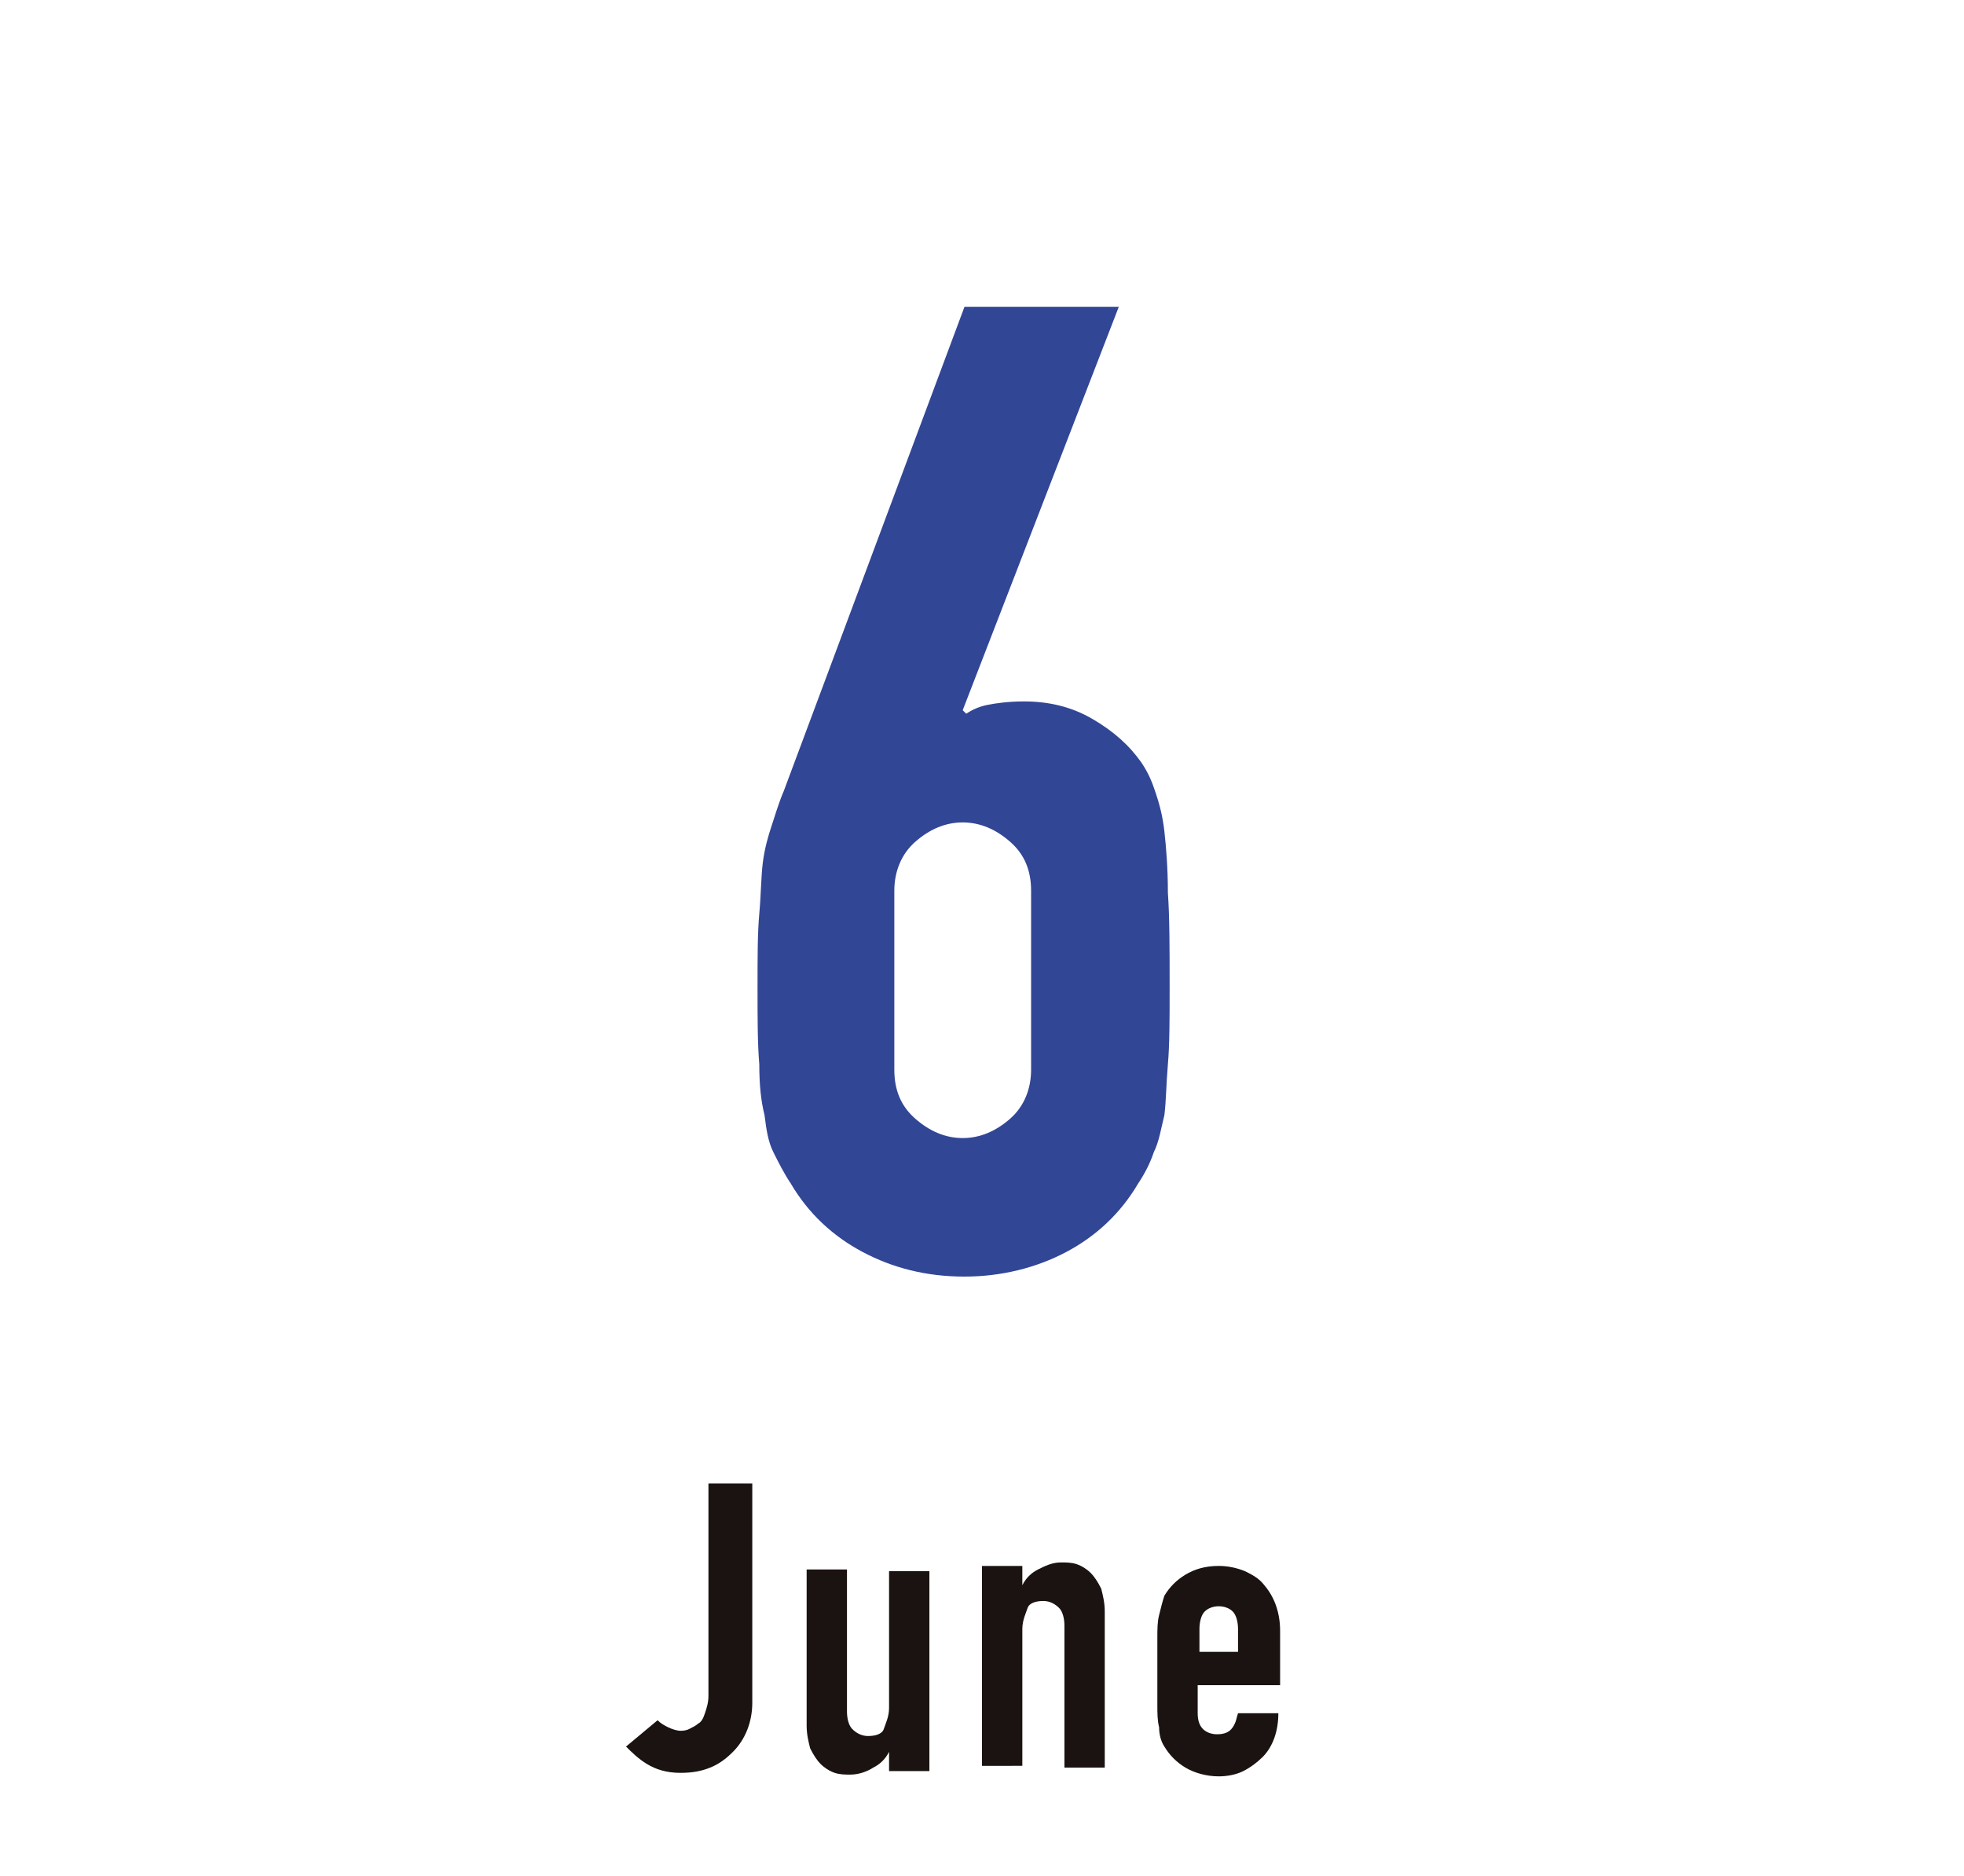 <?xml version="1.0" encoding="utf-8"?>
<!-- Generator: Adobe Illustrator 25.2.1, SVG Export Plug-In . SVG Version: 6.00 Build 0)  -->
<svg version="1.1" id="レイヤー_1" xmlns="http://www.w3.org/2000/svg" xmlns:xlink="http://www.w3.org/1999/xlink" x="0px"
	 y="0px" viewBox="0 0 112 107" style="enable-background:new 0 0 112 107;" xml:space="preserve">
<style type="text/css">
	.st0{fill:none;}
	.st1{enable-background:new    ;}
	.st2{fill:#324696;}
	.st3{fill:#1A1311;}
</style>
<g>
	<rect id="長方形_3002" class="st0" width="112" height="107"/>
	<g class="st1">
		<path class="st2" d="M63.8,17.5l-8.9,23l0.2,0.2c0.3-0.2,0.7-0.4,1.2-0.5c0.5-0.1,1.2-0.2,2.1-0.2c1.4,0,2.7,0.3,3.9,1
			c1.2,0.7,2.1,1.5,2.8,2.5c0.4,0.6,0.6,1.1,0.8,1.7c0.2,0.6,0.4,1.3,0.5,2.2c0.1,0.9,0.2,2.1,0.2,3.5c0.1,1.4,0.1,3.2,0.1,5.4
			c0,1.8,0,3.3-0.1,4.4c-0.1,1.2-0.1,2.1-0.2,2.9c-0.2,0.8-0.3,1.5-0.6,2.1c-0.2,0.6-0.5,1.2-0.9,1.8c-1,1.7-2.4,3-4.1,3.9
			c-1.7,0.9-3.7,1.4-5.8,1.4c-2.2,0-4.1-0.5-5.8-1.4c-1.7-0.9-3.1-2.2-4.1-3.9c-0.4-0.6-0.7-1.2-1-1.8s-0.4-1.3-0.5-2.1
			c-0.2-0.8-0.3-1.7-0.3-2.9c-0.1-1.2-0.1-2.6-0.1-4.4c0-1.7,0-3.1,0.1-4.2c0.1-1.1,0.1-2.1,0.2-2.9c0.1-0.8,0.3-1.5,0.5-2.1
			c0.2-0.6,0.4-1.3,0.7-2L55,17.5H63.8z M58.8,50.8c0-1.2-0.4-2.1-1.2-2.8c-0.8-0.7-1.7-1.1-2.7-1.1c-1,0-1.9,0.4-2.7,1.1
			c-0.8,0.7-1.2,1.7-1.2,2.8V61c0,1.2,0.4,2.1,1.2,2.8s1.7,1.1,2.7,1.1c1,0,1.9-0.4,2.7-1.1c0.8-0.7,1.2-1.7,1.2-2.8V50.8z"/>
	</g>
	<g class="st1">
		<path class="st3" d="M42.9,84.6v12.5c0,1.1-0.4,2.1-1.1,2.8c-0.4,0.4-0.8,0.7-1.3,0.9c-0.5,0.2-1,0.3-1.7,0.3
			c-0.8,0-1.4-0.2-1.9-0.5c-0.5-0.3-0.9-0.7-1.2-1l1.8-1.5c0.2,0.2,0.4,0.3,0.6,0.4c0.2,0.1,0.5,0.2,0.7,0.2c0.1,0,0.3,0,0.5-0.1
			s0.4-0.2,0.5-0.3c0.2-0.1,0.3-0.3,0.4-0.6s0.2-0.6,0.2-1V84.6H42.9z"/>
		<path class="st3" d="M53,89.3V101h-2.3v-1.1h0c-0.2,0.4-0.5,0.7-0.9,0.9c-0.3,0.2-0.8,0.4-1.3,0.4c-0.3,0-0.6,0-0.9-0.1
			c-0.3-0.1-0.6-0.3-0.8-0.5c-0.2-0.2-0.4-0.5-0.6-0.9c-0.1-0.4-0.2-0.8-0.2-1.3v-8.9h2.3v8.1c0,0.4,0.1,0.8,0.3,1
			c0.2,0.2,0.5,0.4,0.9,0.4c0.4,0,0.8-0.1,0.9-0.4s0.3-0.7,0.3-1.2v-7.8H53z"/>
		<path class="st3" d="M56,101V89.3h2.3v1.1h0c0.2-0.4,0.5-0.7,0.9-0.9s0.8-0.4,1.3-0.4c0.3,0,0.6,0,0.9,0.1s0.6,0.3,0.8,0.5
			c0.2,0.2,0.4,0.5,0.6,0.9c0.1,0.4,0.2,0.8,0.2,1.3v8.9h-2.3v-8.1c0-0.4-0.1-0.8-0.3-1s-0.5-0.4-0.9-0.4c-0.4,0-0.8,0.1-0.9,0.4
			s-0.3,0.7-0.3,1.2v7.8H56z"/>
		<path class="st3" d="M72.9,96.1h-4.6v1.6c0,0.4,0.1,0.7,0.3,0.9s0.5,0.3,0.8,0.3c0.4,0,0.7-0.1,0.9-0.4s0.2-0.5,0.3-0.8h2.3
			c0,1-0.3,1.9-0.9,2.5c-0.3,0.3-0.7,0.6-1.1,0.8c-0.4,0.2-0.9,0.3-1.4,0.3c-0.7,0-1.4-0.2-1.9-0.5c-0.5-0.3-0.9-0.7-1.2-1.2
			c-0.2-0.3-0.3-0.7-0.3-1.1c-0.1-0.4-0.1-0.8-0.1-1.3v-3.8c0-0.5,0-0.9,0.1-1.3c0.1-0.4,0.2-0.8,0.3-1.1c0.3-0.5,0.7-0.9,1.2-1.2
			s1.1-0.5,1.9-0.5c0.5,0,1,0.1,1.5,0.3c0.4,0.2,0.8,0.4,1.1,0.8c0.6,0.7,0.9,1.6,0.9,2.6V96.1z M68.3,94.2h2.3v-1.3
			c0-0.4-0.1-0.8-0.3-1c-0.2-0.2-0.5-0.3-0.8-0.3s-0.6,0.1-0.8,0.3c-0.2,0.2-0.3,0.6-0.3,1V94.2z"/>
	</g>
</g>
</svg>
